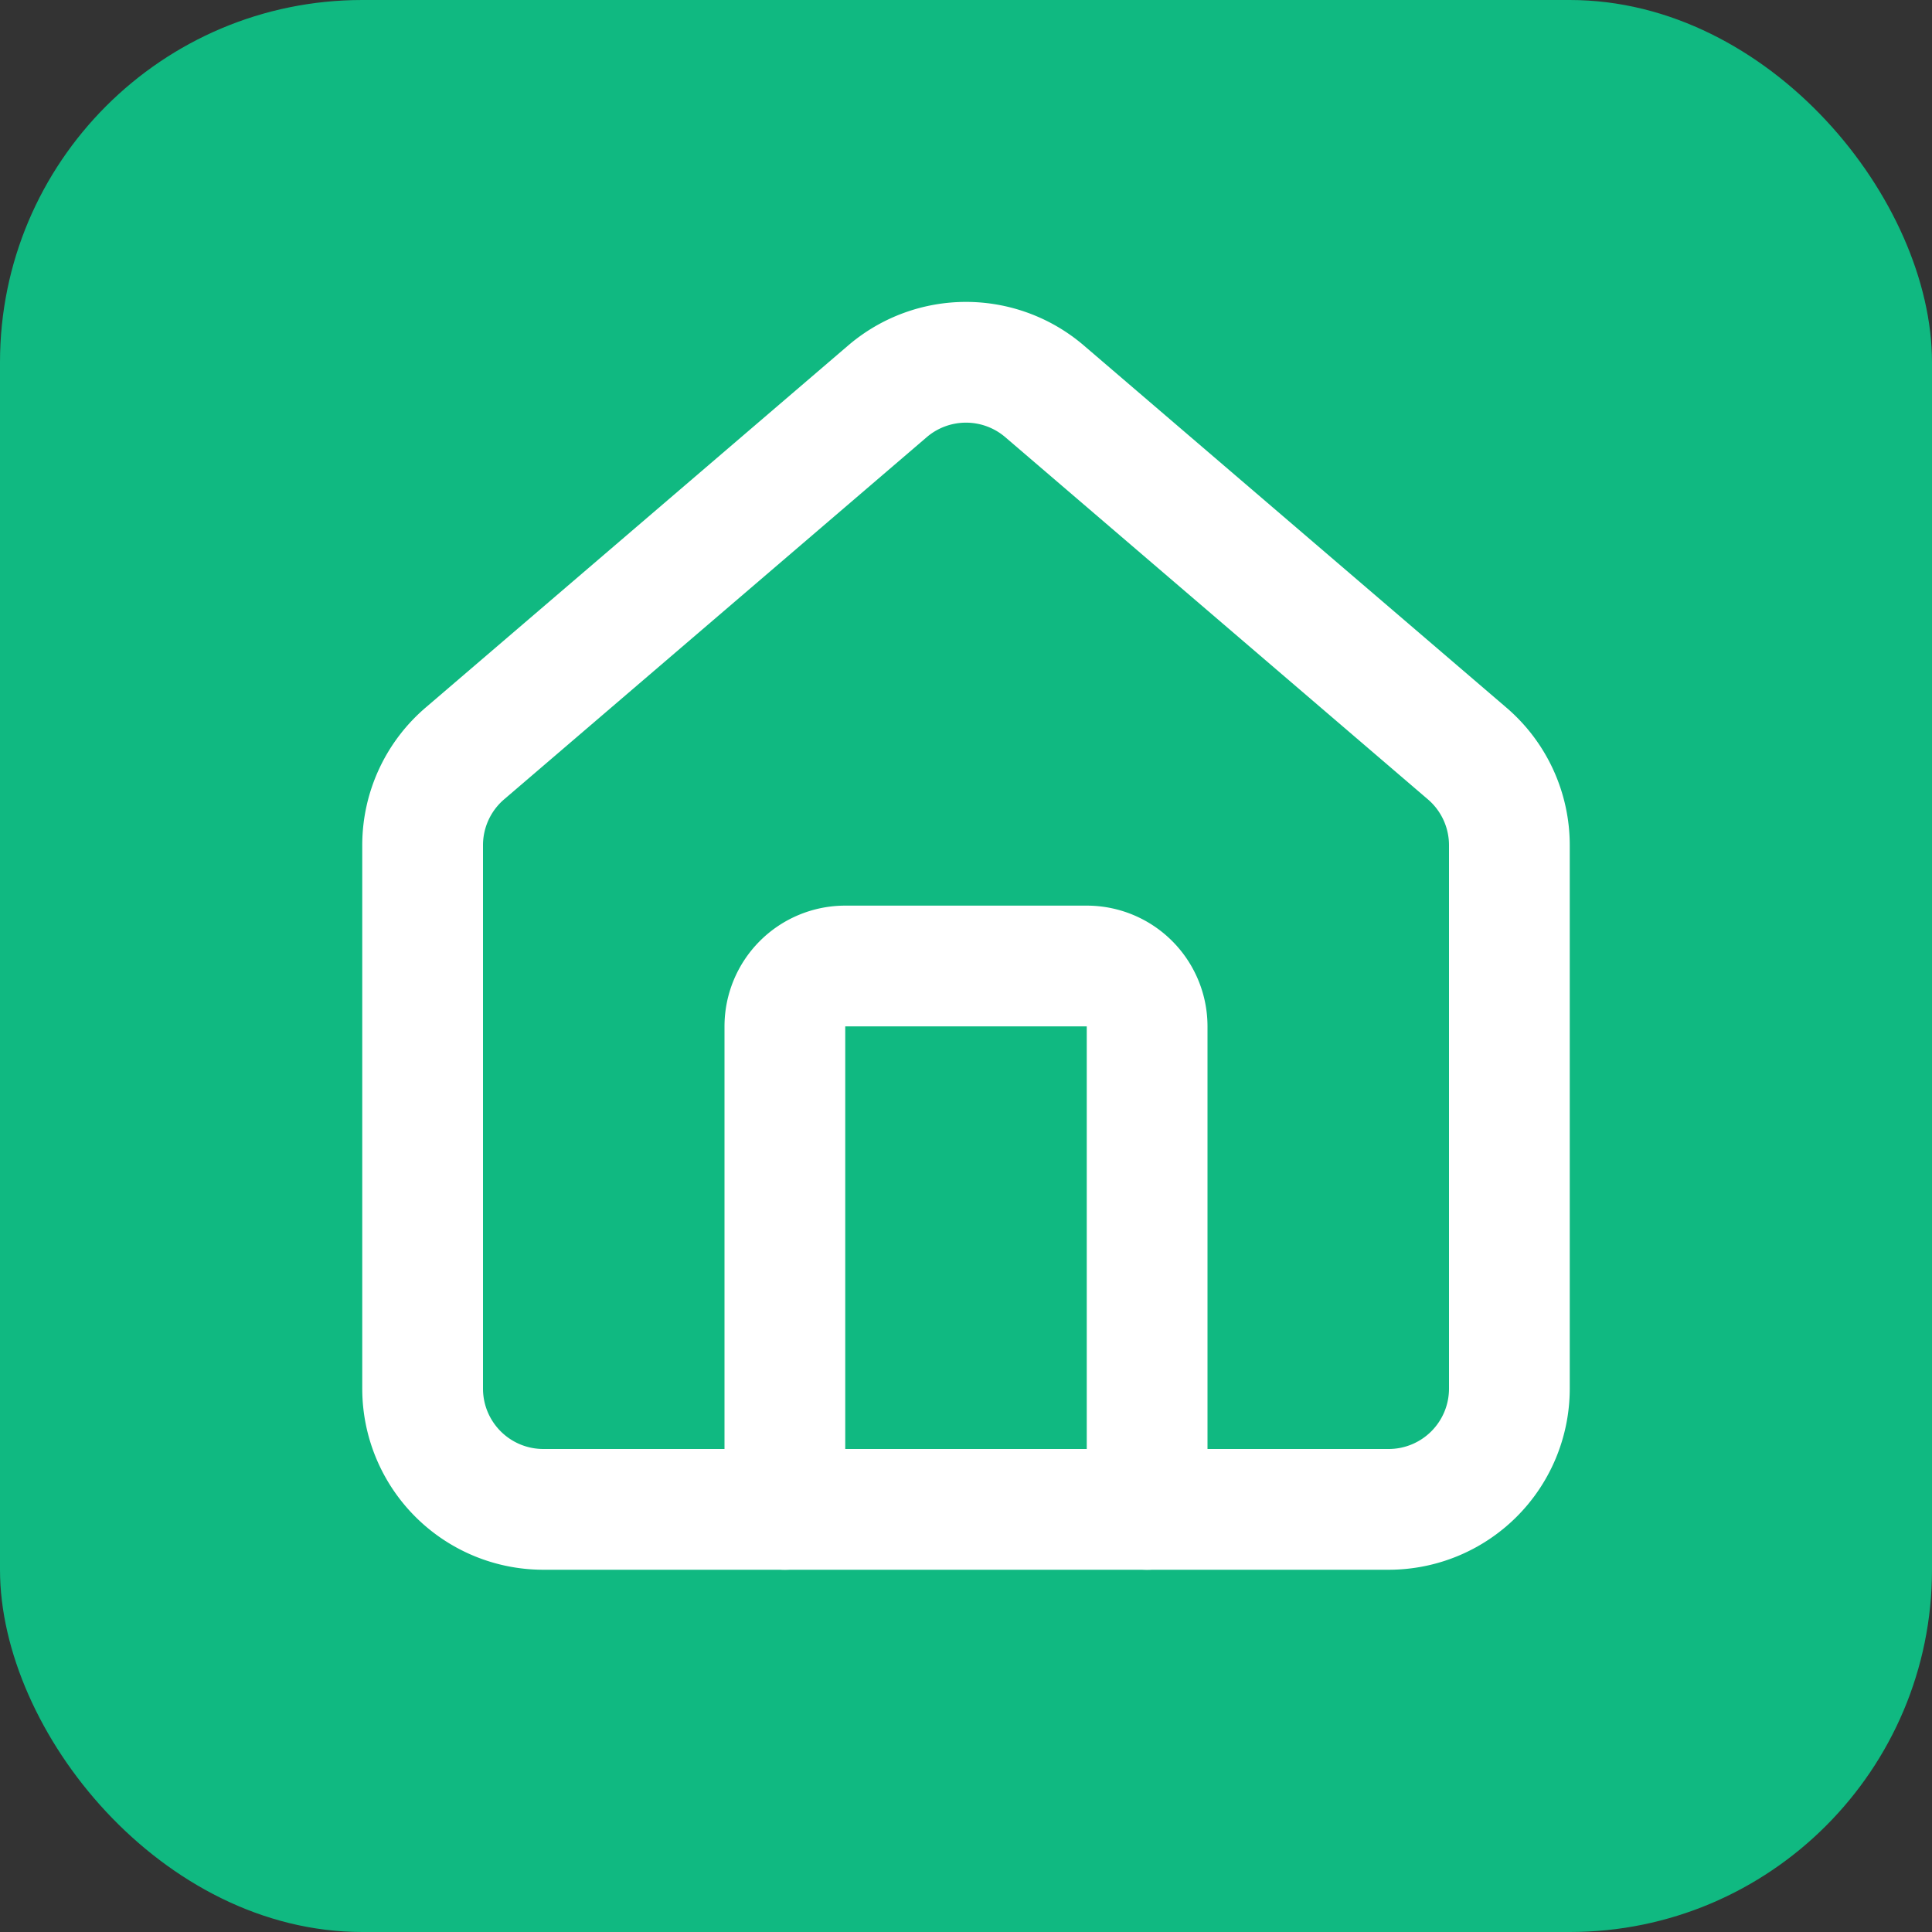 <svg xmlns="http://www.w3.org/2000/svg" viewBox="0 0 32 32" fill="none">
  <rect x="0" y="0" width="32" height="32" fill="#333333" stroke="none"/>
  <rect width="32" height="32" rx="6" fill="#10b981"/>
  <g transform="translate(4, 4)">
    <path d="M15 21v-8a1 1 0 0 0-1-1h-4a1 1 0 0 0-1 1v8" stroke="white" stroke-width="2" stroke-linecap="round" stroke-linejoin="round" fill="none"/>
    <path d="M3 10a2 2 0 0 1 .709-1.528l7-5.999a2 2 0 0 1 2.582 0l7 5.999A2 2 0 0 1 21 10v9a2 2 0 0 1-2 2H5a2 2 0 0 1-2-2z" stroke="white" stroke-width="2" stroke-linecap="round" stroke-linejoin="round" fill="none"/>
  </g>
</svg>
